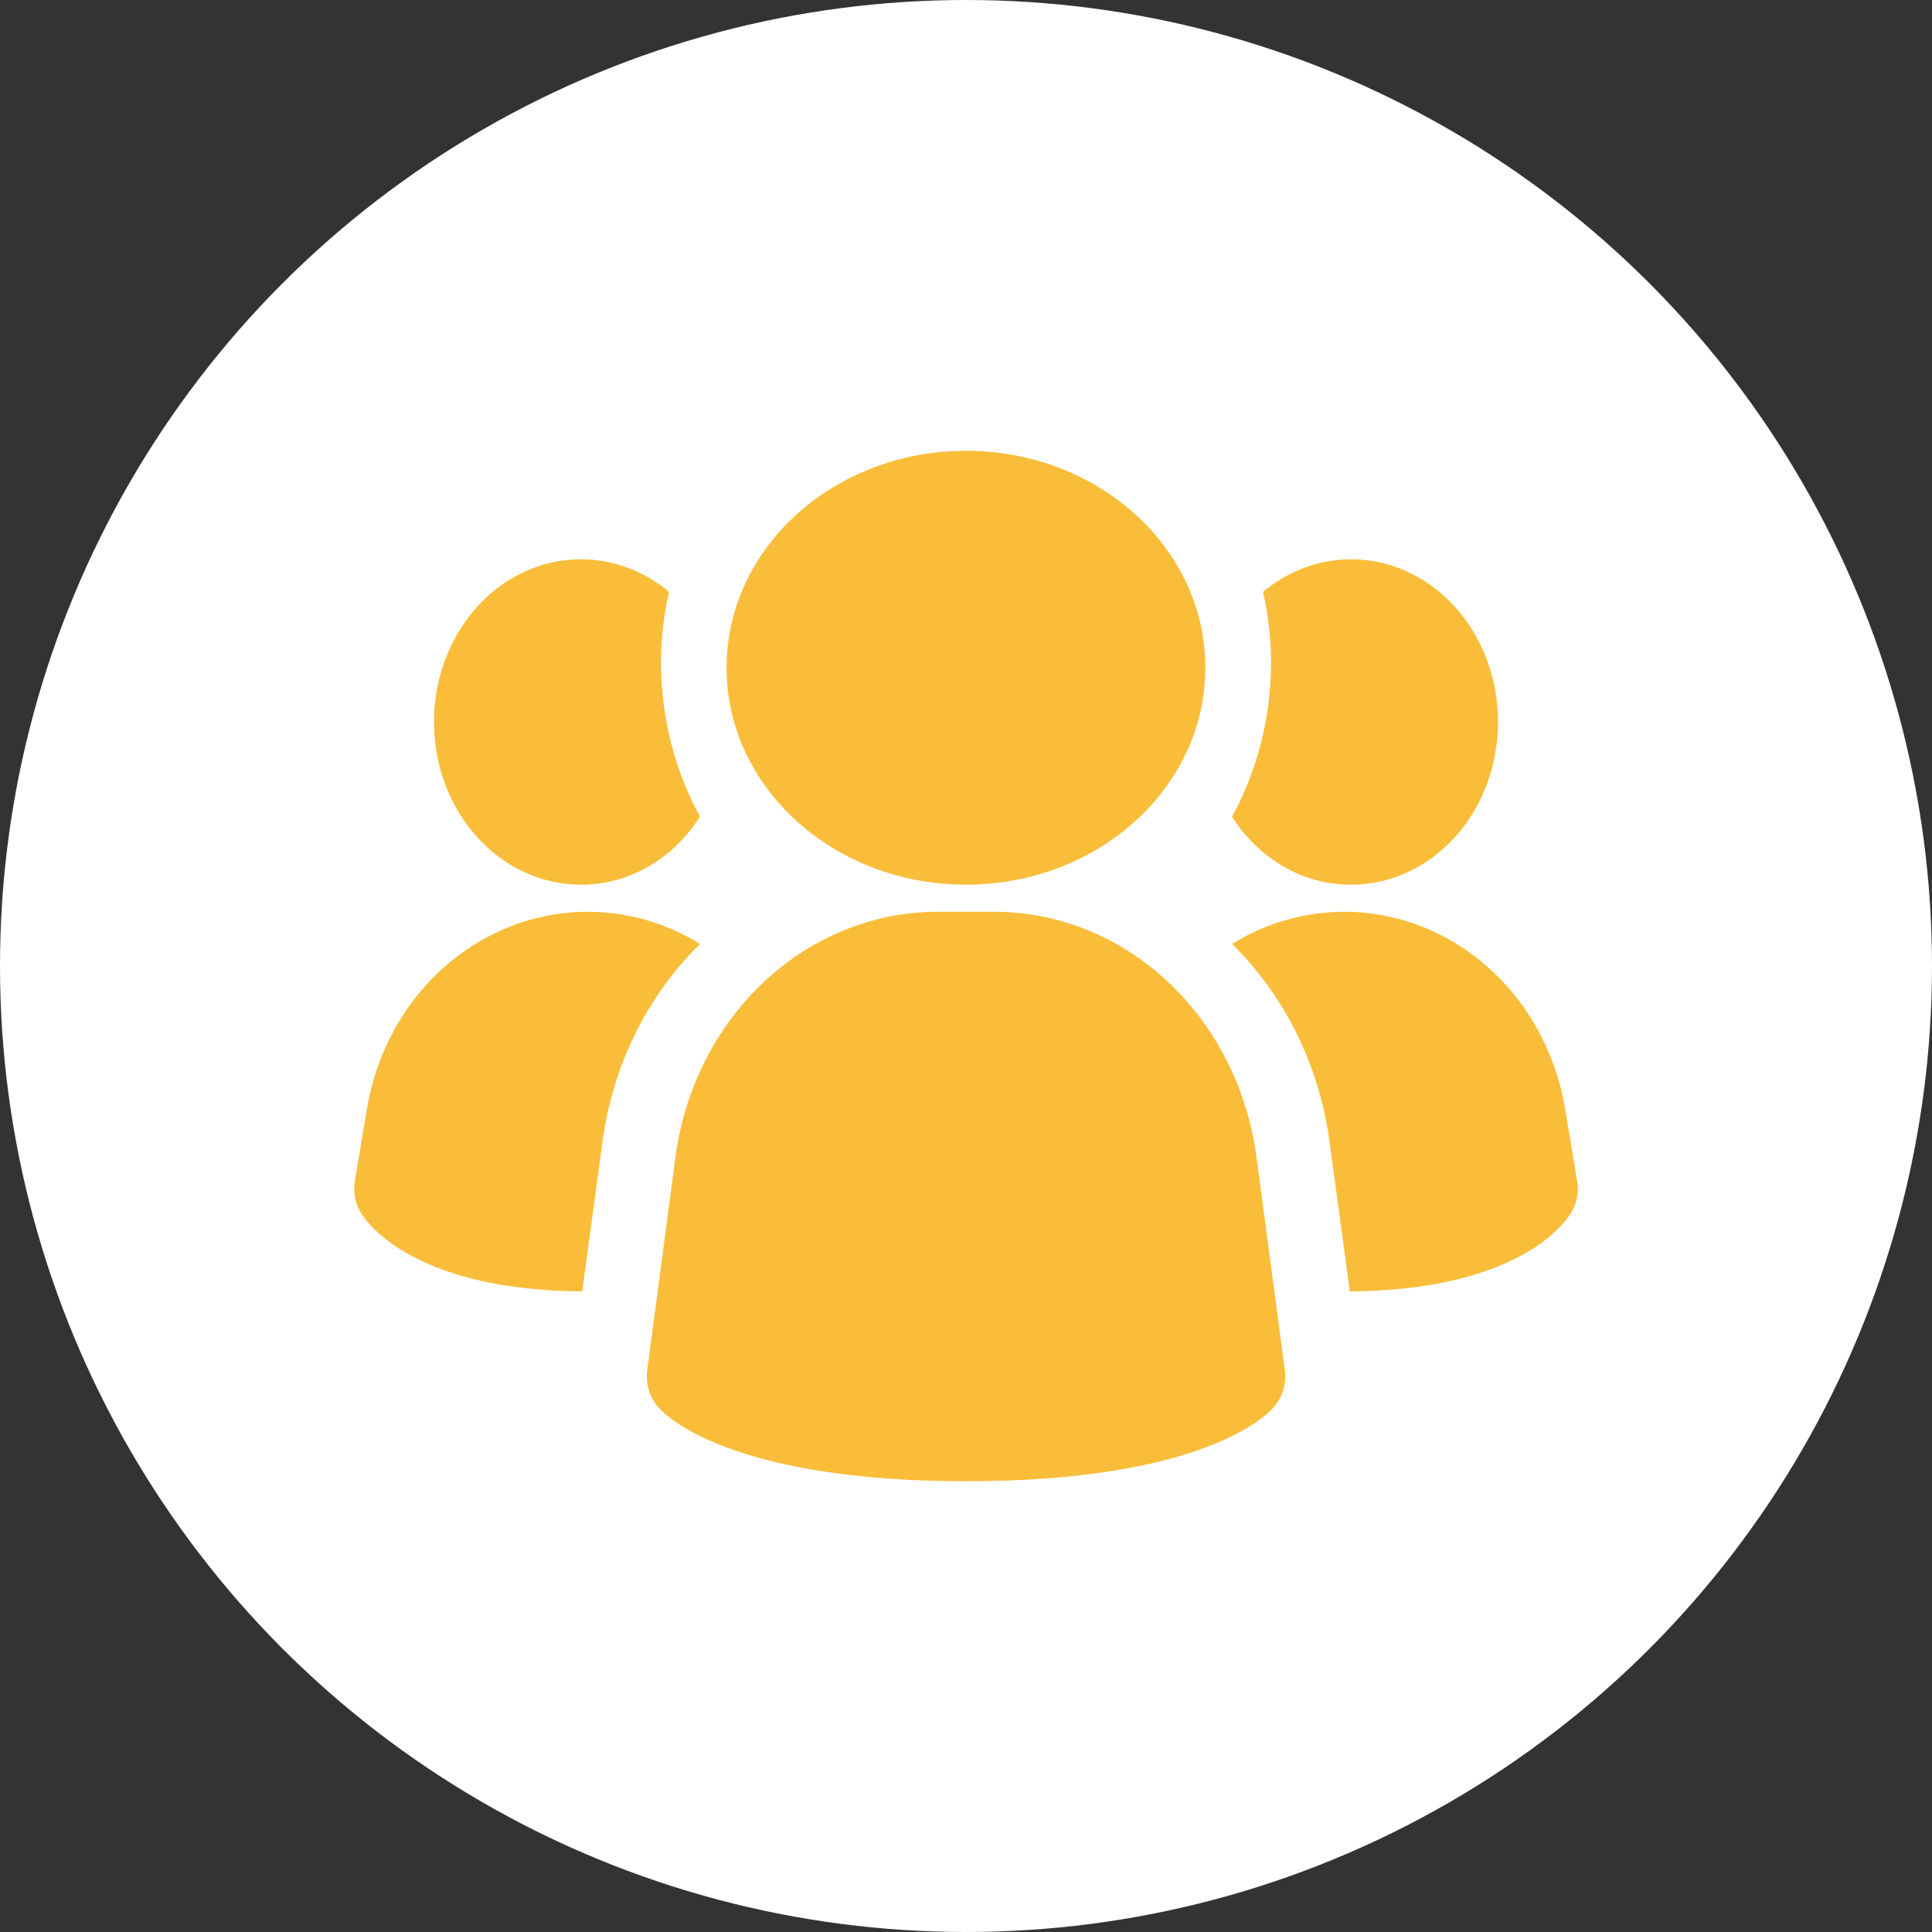 <svg width="60" height="60" viewBox="0 0 60 60" fill="none" xmlns="http://www.w3.org/2000/svg">
<rect x="0" y="0" width="60" height="60" fill="#333333" stroke="none"/>
<circle cx="30" cy="30" r="30" fill="white"/>
<path d="M39.019 35.908C38.732 33.805 37.757 31.883 36.27 30.49C34.784 29.098 32.884 28.326 30.916 28.316H29.082C27.114 28.326 25.214 29.098 23.728 30.49C22.241 31.883 21.266 33.805 20.98 35.908L20.101 42.546C20.073 42.76 20.091 42.979 20.155 43.184C20.219 43.39 20.326 43.577 20.468 43.73C20.813 44.102 22.928 46.001 30.001 46.001C37.074 46.001 39.184 44.109 39.534 43.73C39.676 43.577 39.783 43.39 39.847 43.184C39.911 42.979 39.929 42.76 39.901 42.546L39.019 35.908Z" fill="#F9BD39"/>
<path d="M21.739 29.314C20.095 30.93 19.024 33.102 18.71 35.463L18.081 40.106C13.026 40.07 11.495 38.111 11.24 37.712C11.141 37.567 11.071 37.402 11.033 37.228C10.995 37.053 10.99 36.873 11.018 36.696L11.393 34.447C11.588 33.272 12.046 32.164 12.728 31.217C13.411 30.271 14.297 29.514 15.312 29.01C16.328 28.506 17.442 28.271 18.561 28.324C19.679 28.377 20.77 28.716 21.739 29.314Z" fill="#F9BD39"/>
<path d="M48.982 36.696C49.011 36.873 49.006 37.053 48.968 37.228C48.93 37.402 48.86 37.567 48.761 37.712C48.506 38.111 46.974 40.07 41.92 40.106L41.291 35.463C40.976 33.102 39.906 30.93 38.262 29.314C39.231 28.716 40.321 28.377 41.44 28.324C42.559 28.271 43.673 28.506 44.689 29.01C45.704 29.514 46.59 30.271 47.273 31.217C47.955 32.164 48.413 33.272 48.608 34.447L48.982 36.696Z" fill="#F9BD39"/>
<path d="M21.739 25.361C21.322 26.017 20.767 26.552 20.123 26.92C19.48 27.288 18.765 27.478 18.04 27.474C17.317 27.474 16.605 27.284 15.962 26.919C15.318 26.555 14.762 26.026 14.34 25.376C13.917 24.727 13.64 23.975 13.531 23.184C13.422 22.392 13.484 21.584 13.713 20.824C13.941 20.064 14.329 19.376 14.845 18.815C15.361 18.255 15.99 17.838 16.68 17.599C17.37 17.36 18.101 17.307 18.814 17.442C19.526 17.578 20.199 17.899 20.777 18.38C20.611 19.1 20.527 19.841 20.529 20.584C20.53 22.27 20.949 23.922 21.739 25.361Z" fill="#F9BD39"/>
<path d="M46.523 22.422C46.523 23.085 46.405 23.743 46.176 24.356C45.947 24.969 45.611 25.526 45.188 25.996C44.764 26.465 44.261 26.837 43.707 27.091C43.153 27.345 42.56 27.475 41.961 27.474C41.236 27.478 40.522 27.288 39.878 26.92C39.234 26.552 38.679 26.017 38.262 25.361C39.053 23.922 39.471 22.27 39.473 20.584C39.474 19.841 39.39 19.1 39.224 18.38C39.902 17.817 40.708 17.474 41.551 17.39C42.395 17.305 43.243 17.483 44.001 17.903C44.759 18.322 45.396 18.967 45.841 19.765C46.287 20.564 46.523 21.483 46.523 22.422Z" fill="#F9BD39"/>
<path d="M29.999 27.474C34.105 27.474 37.434 24.457 37.434 20.737C37.434 17.016 34.105 14 29.999 14C25.893 14 22.564 17.016 22.564 20.737C22.564 24.457 25.893 27.474 29.999 27.474Z" fill="#F9BD39"/>
</svg>
